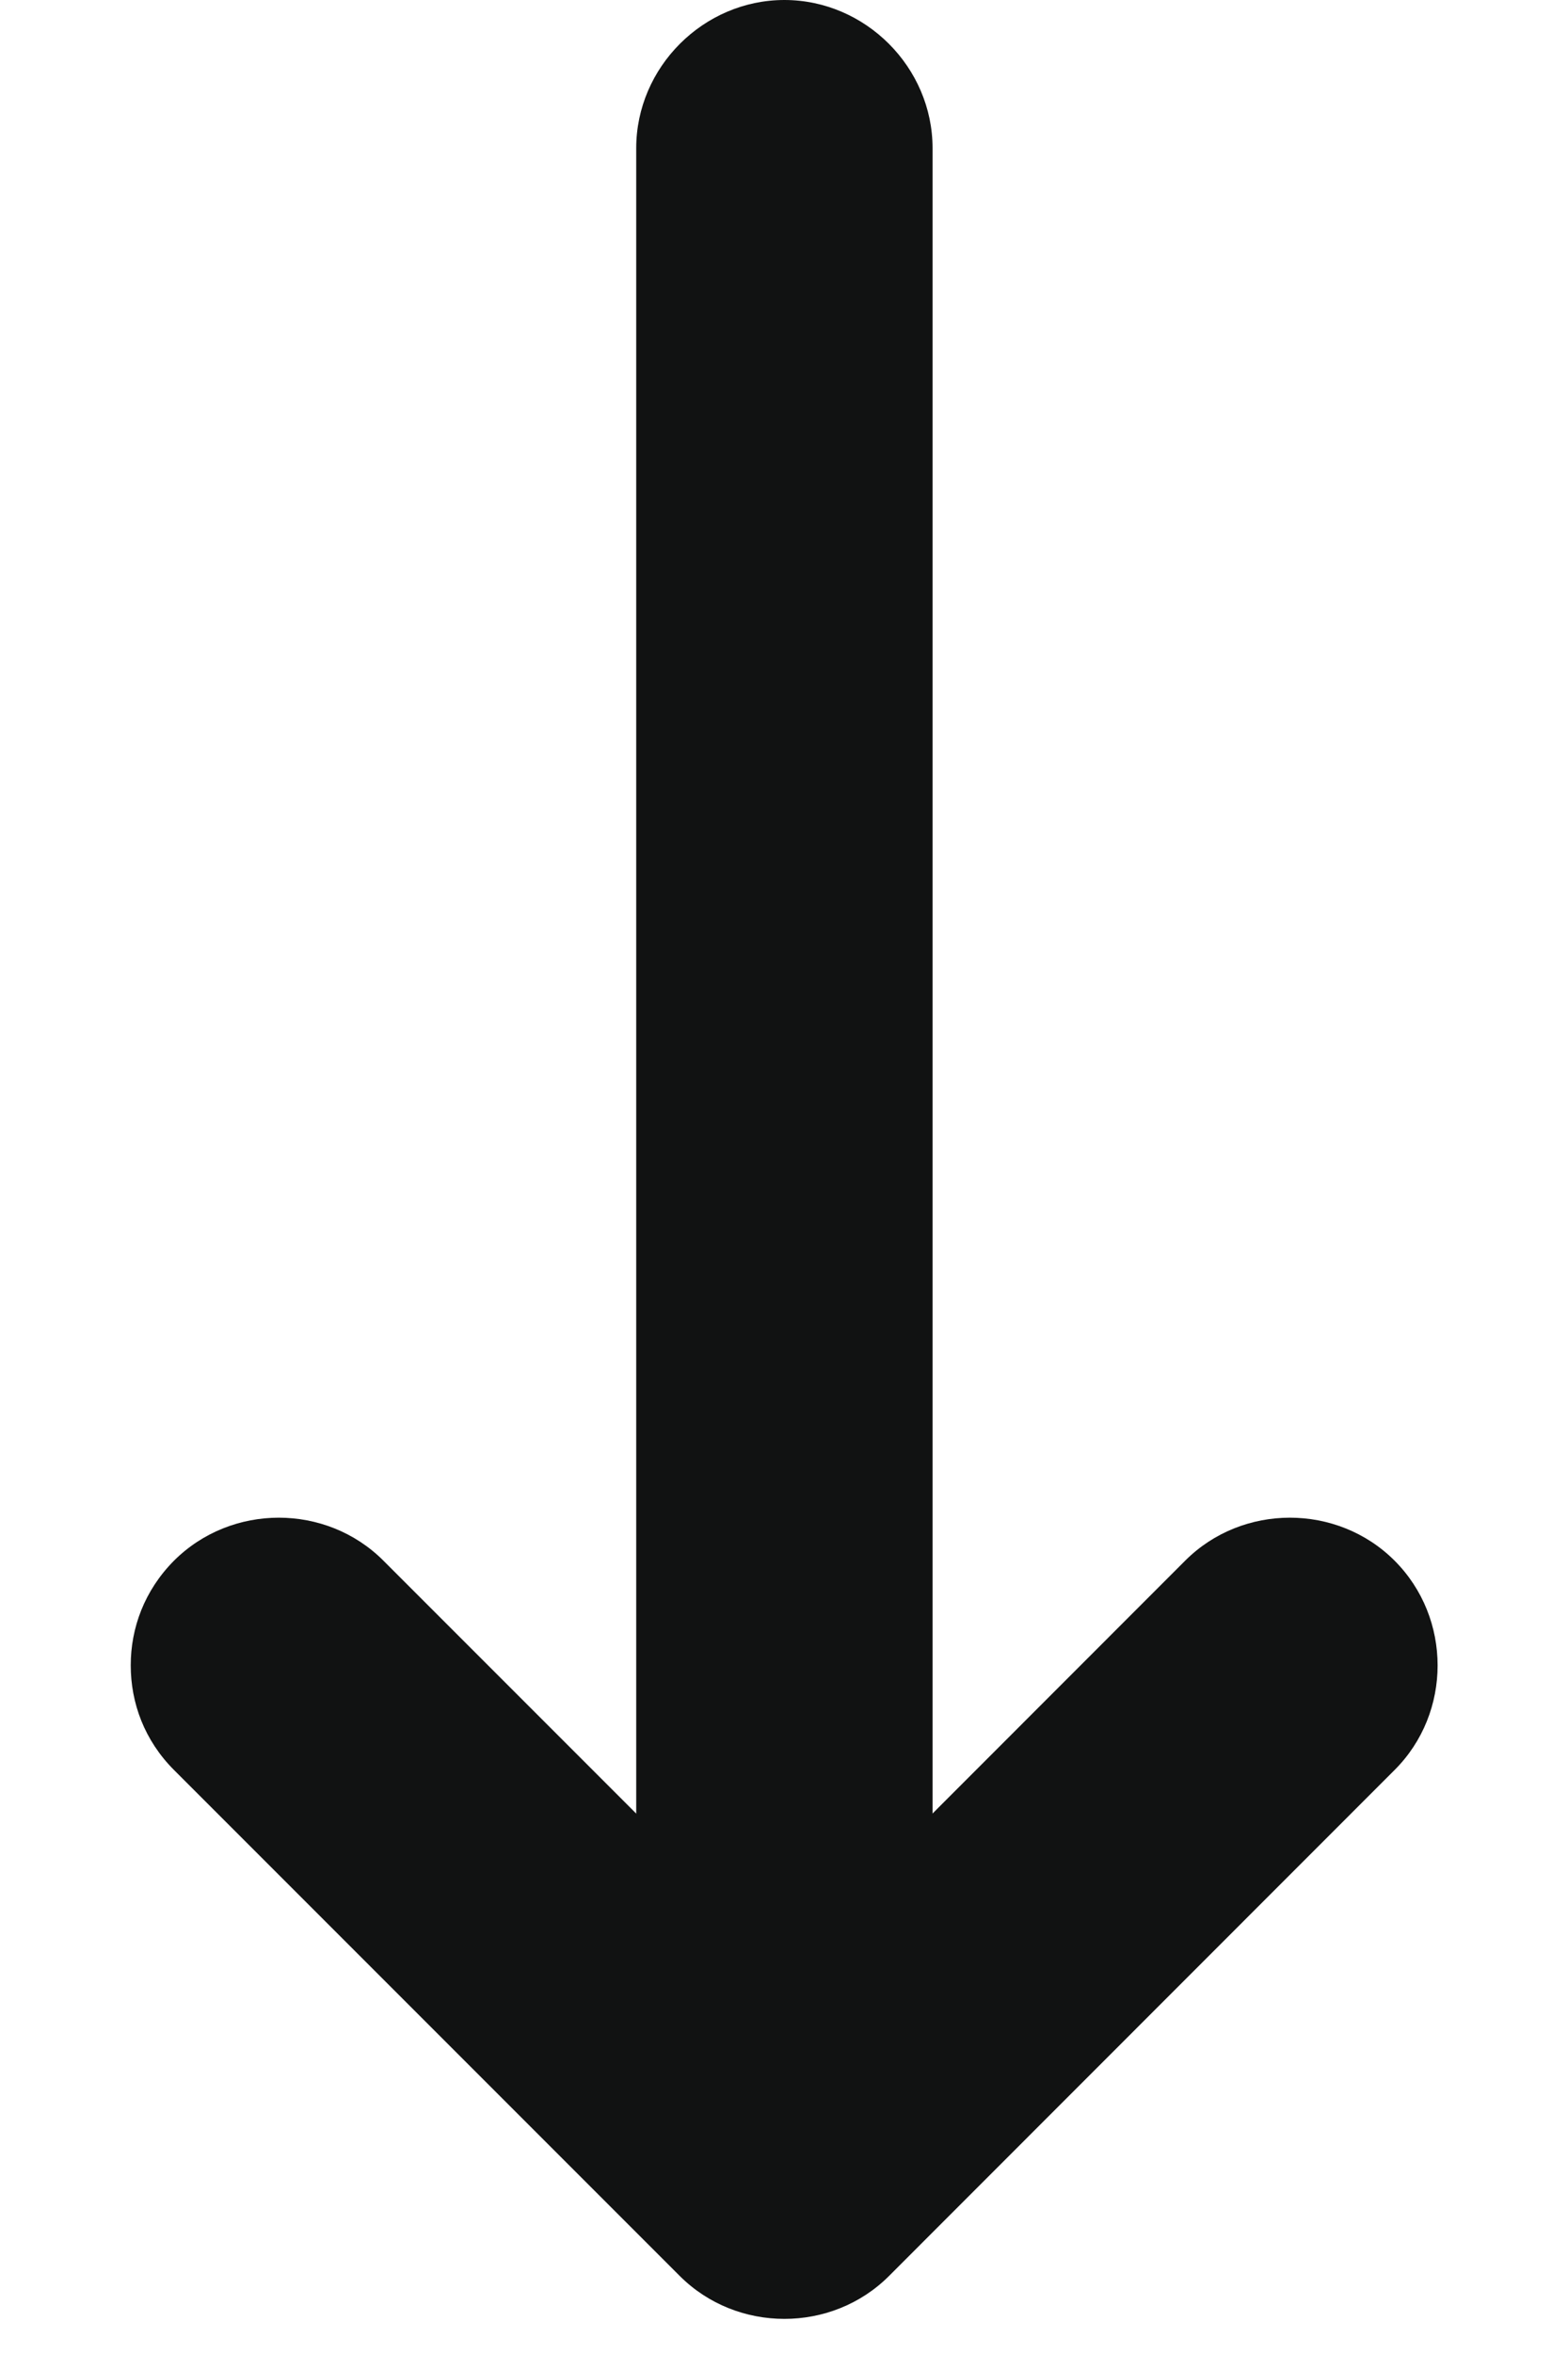 <svg width="8" height="12" viewBox="0 0 8 12" fill="none" xmlns="http://www.w3.org/2000/svg">
<path d="M0.667 8.493C0.667 8.302 0.737 8.111 0.888 7.959C1.181 7.667 1.664 7.667 1.956 7.959L4.002 10.005L6.047 7.959C6.339 7.667 6.823 7.667 7.115 7.959C7.408 8.252 7.408 8.735 7.115 9.027L4.536 11.607C4.244 11.899 3.76 11.899 3.468 11.607L0.888 9.027C0.737 8.876 0.667 8.685 0.667 8.493Z" fill="#111212"/>
<path d="M3.246 11.003L3.246 0.756C3.246 0.343 3.589 -5.10904e-08 4.002 -3.30326e-08C4.415 -1.49748e-08 4.758 0.343 4.758 0.756L4.758 11.003C4.758 11.416 4.415 11.759 4.002 11.759C3.589 11.759 3.246 11.416 3.246 11.003Z" fill="#111212"/>
</svg>
